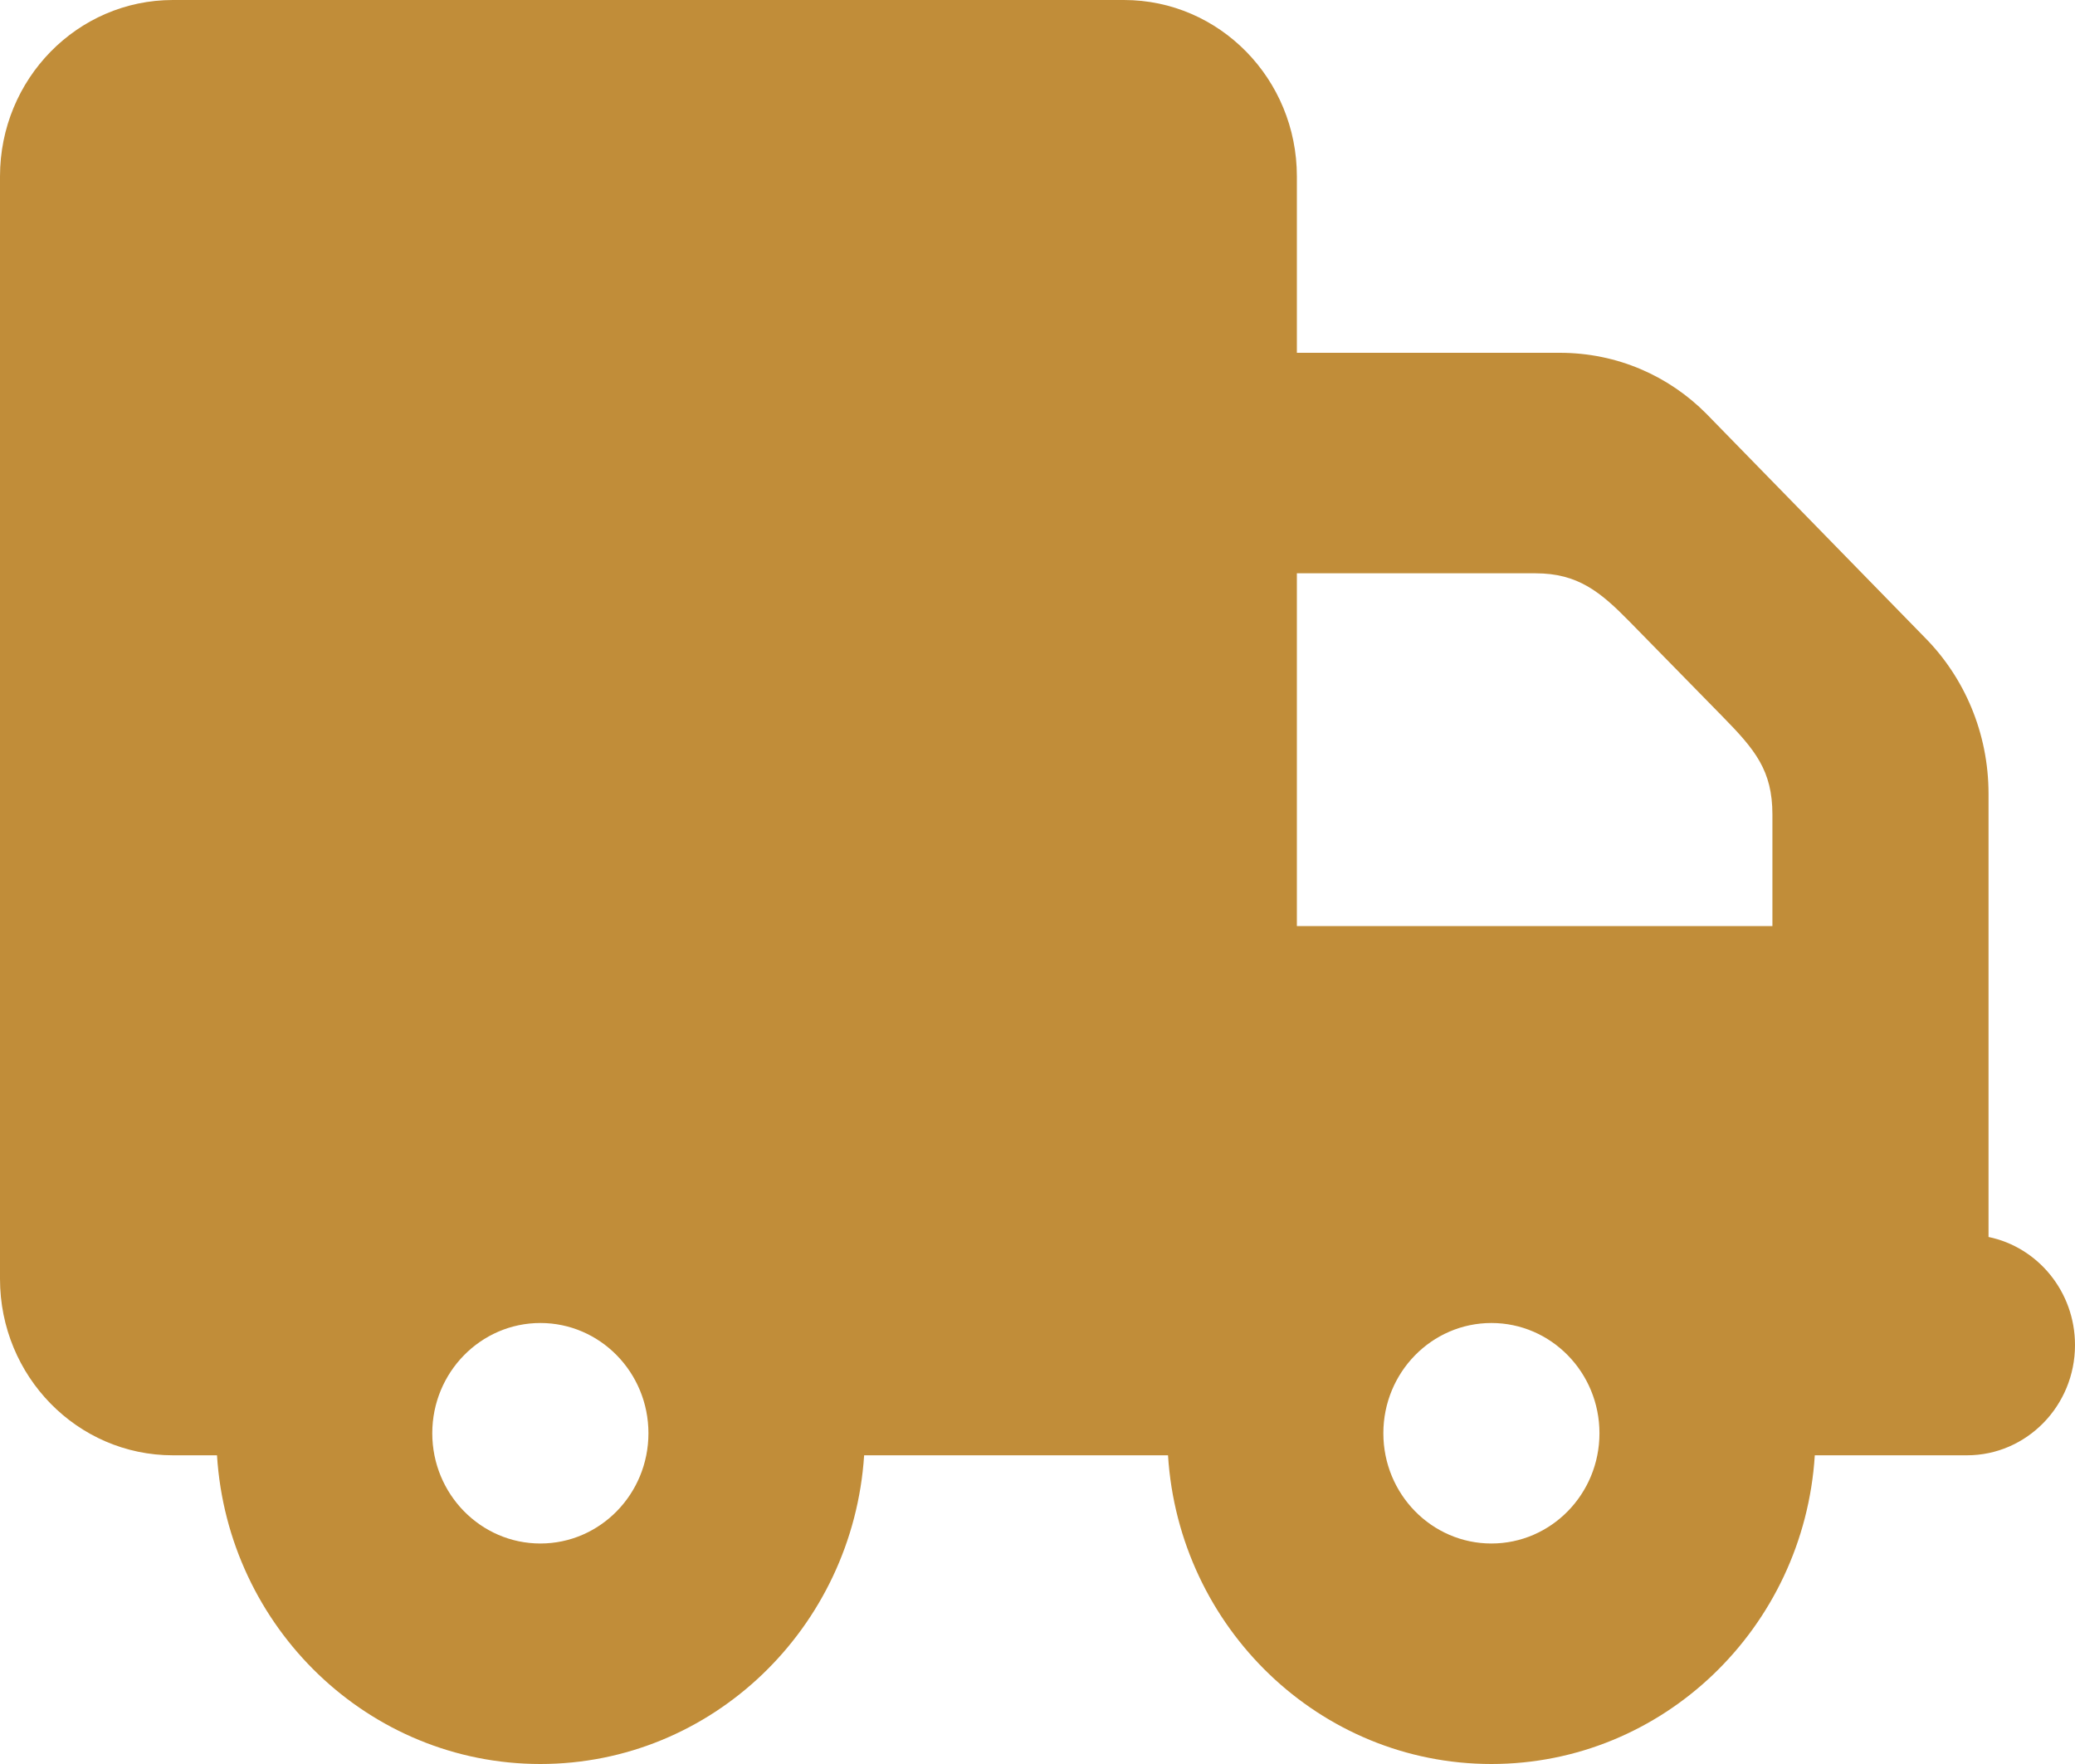 <svg width="40" height="34" viewBox="0 0 40 34" fill="none" xmlns="http://www.w3.org/2000/svg"><path fill-rule="evenodd" clip-rule="evenodd" d="M3.333 28.05C1.492 28.05 0 26.528 0 24.65V3.4C0 1.522 1.492 0 3.333 0H21.667C23.508 0 25 1.522 25 3.4V6.8H30.067C31.183 6.8 32.175 7.251 32.892 7.973L37.108 12.291C37.866 13.056 38.333 14.127 38.333 15.3V23.842C39.284 24.038 40 24.896 40 25.925C40 27.098 39.066 28.05 37.917 28.05H34.984C34.775 31.374 32.059 34 28.75 34C25.441 34 22.725 31.374 22.516 28.05H16.658C16.442 31.374 13.725 34 10.417 34C7.108 34 4.391 31.374 4.183 28.05H3.333ZM26.667 27.625C26.667 28.798 27.6 29.75 28.75 29.75C29.9 29.75 30.833 28.798 30.833 27.625C30.833 26.452 29.9 25.5 28.75 25.5C27.6 25.5 26.667 26.452 26.667 27.625ZM8.333 27.625C8.333 28.798 9.267 29.75 10.417 29.75C11.567 29.75 12.5 28.798 12.5 27.625C12.5 26.452 11.567 25.5 10.417 25.5C9.267 25.5 8.333 26.452 8.333 27.625ZM34.167 17.85V15.7C34.167 14.85 33.833 14.45 33.208 13.813L31.417 11.985C30.85 11.407 30.417 11.05 29.6 11.05H25V17.85H34.167Z" fill="#C18D39"/></svg>